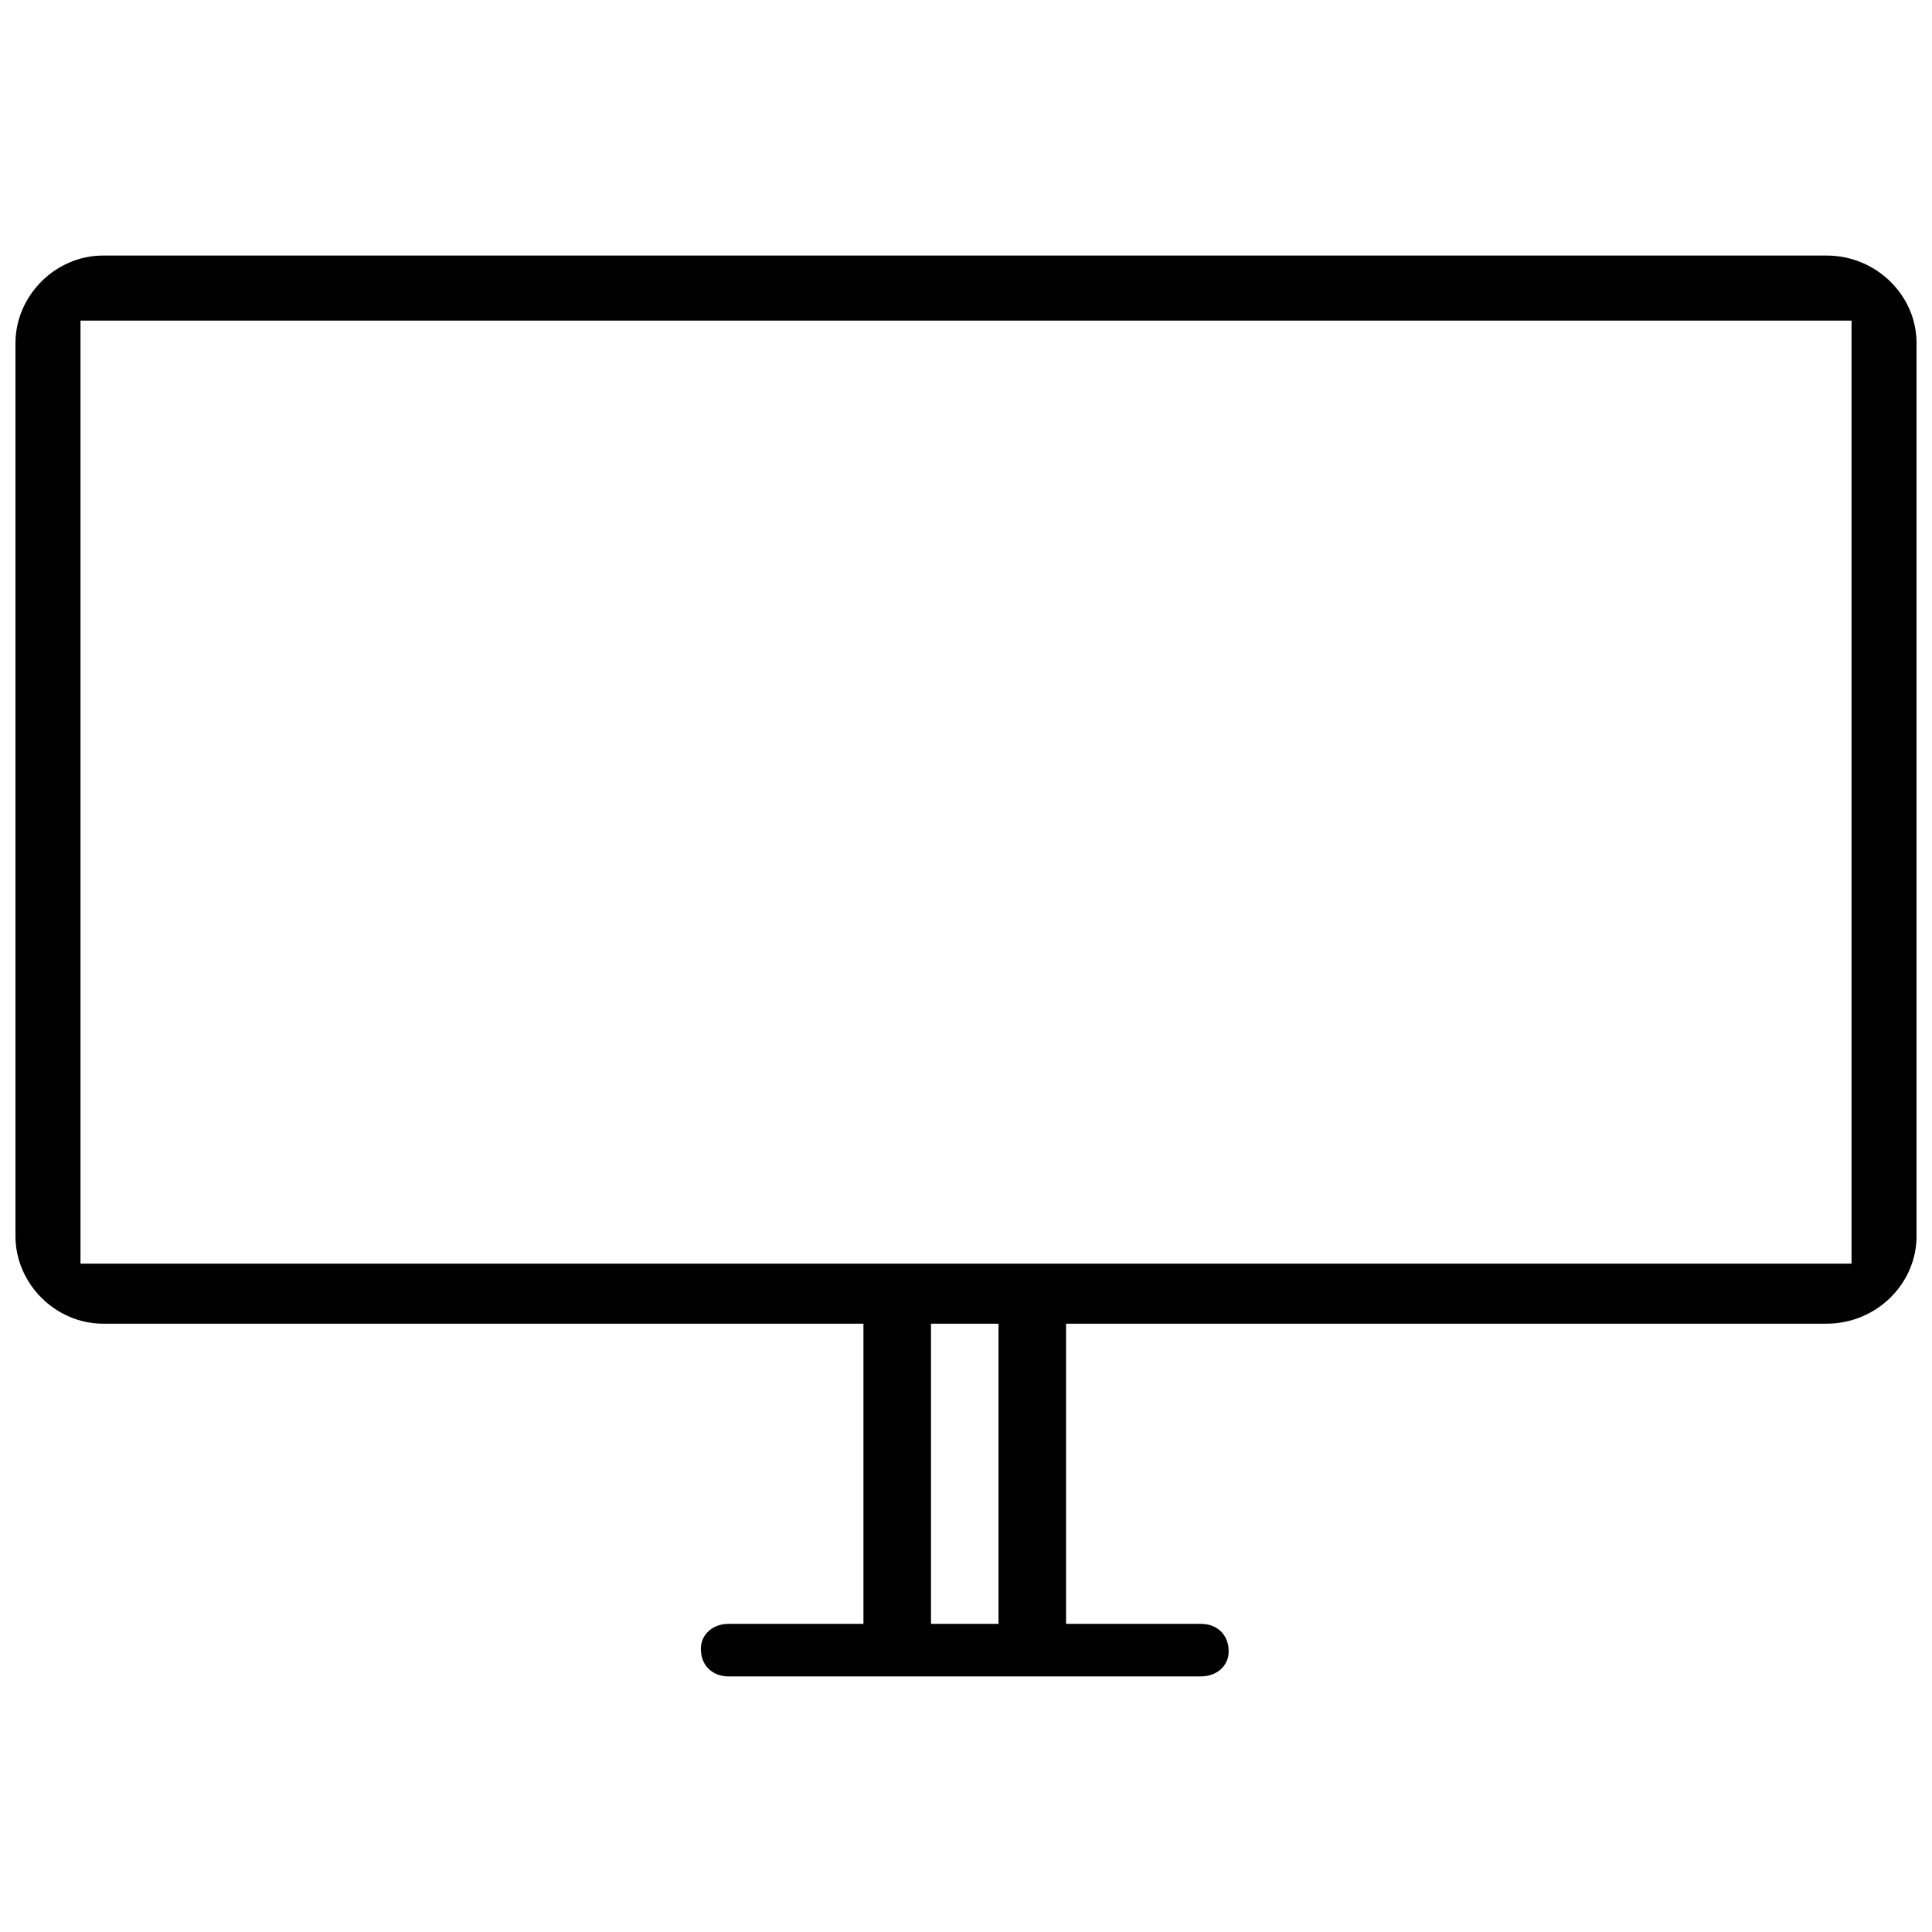 <?xml version="1.0" encoding="UTF-8"?>
<!-- The Best Svg Icon site in the world: iconSvg.co, Visit us! https://iconsvg.co -->
<svg width="800px" height="800px" version="1.1" viewBox="144 144 512 512" xmlns="http://www.w3.org/2000/svg">
 <defs>
  <clipPath id="a">
   <path d="m148.09 211h503.81v378h-503.81z"/>
  </clipPath>
 </defs>
 <g clip-path="url(#a)">
  <path d="m390.72 494.79v79.551h17.898v-79.551zm-17.898 79.551v-79.551h-201.52c-12.594 0-23.203-10.605-23.203-23.203v-236.66c0-12.594 10.605-23.203 23.203-23.203h456.74c13.258 0 23.863 10.605 23.863 23.203v236.66c0 12.594-10.605 23.203-23.863 23.203h-201.52v79.551h35.797c3.977 0 7.293 2.652 7.293 7.293 0 3.977-3.316 6.629-7.293 6.629h-125.29c-3.977 0-7.293-2.652-7.293-7.293 0-3.977 3.316-6.629 7.293-6.629zm-207.49-345.38h469.34v249.92h-469.34z" fill-rule="evenodd"/>
 </g>
</svg>